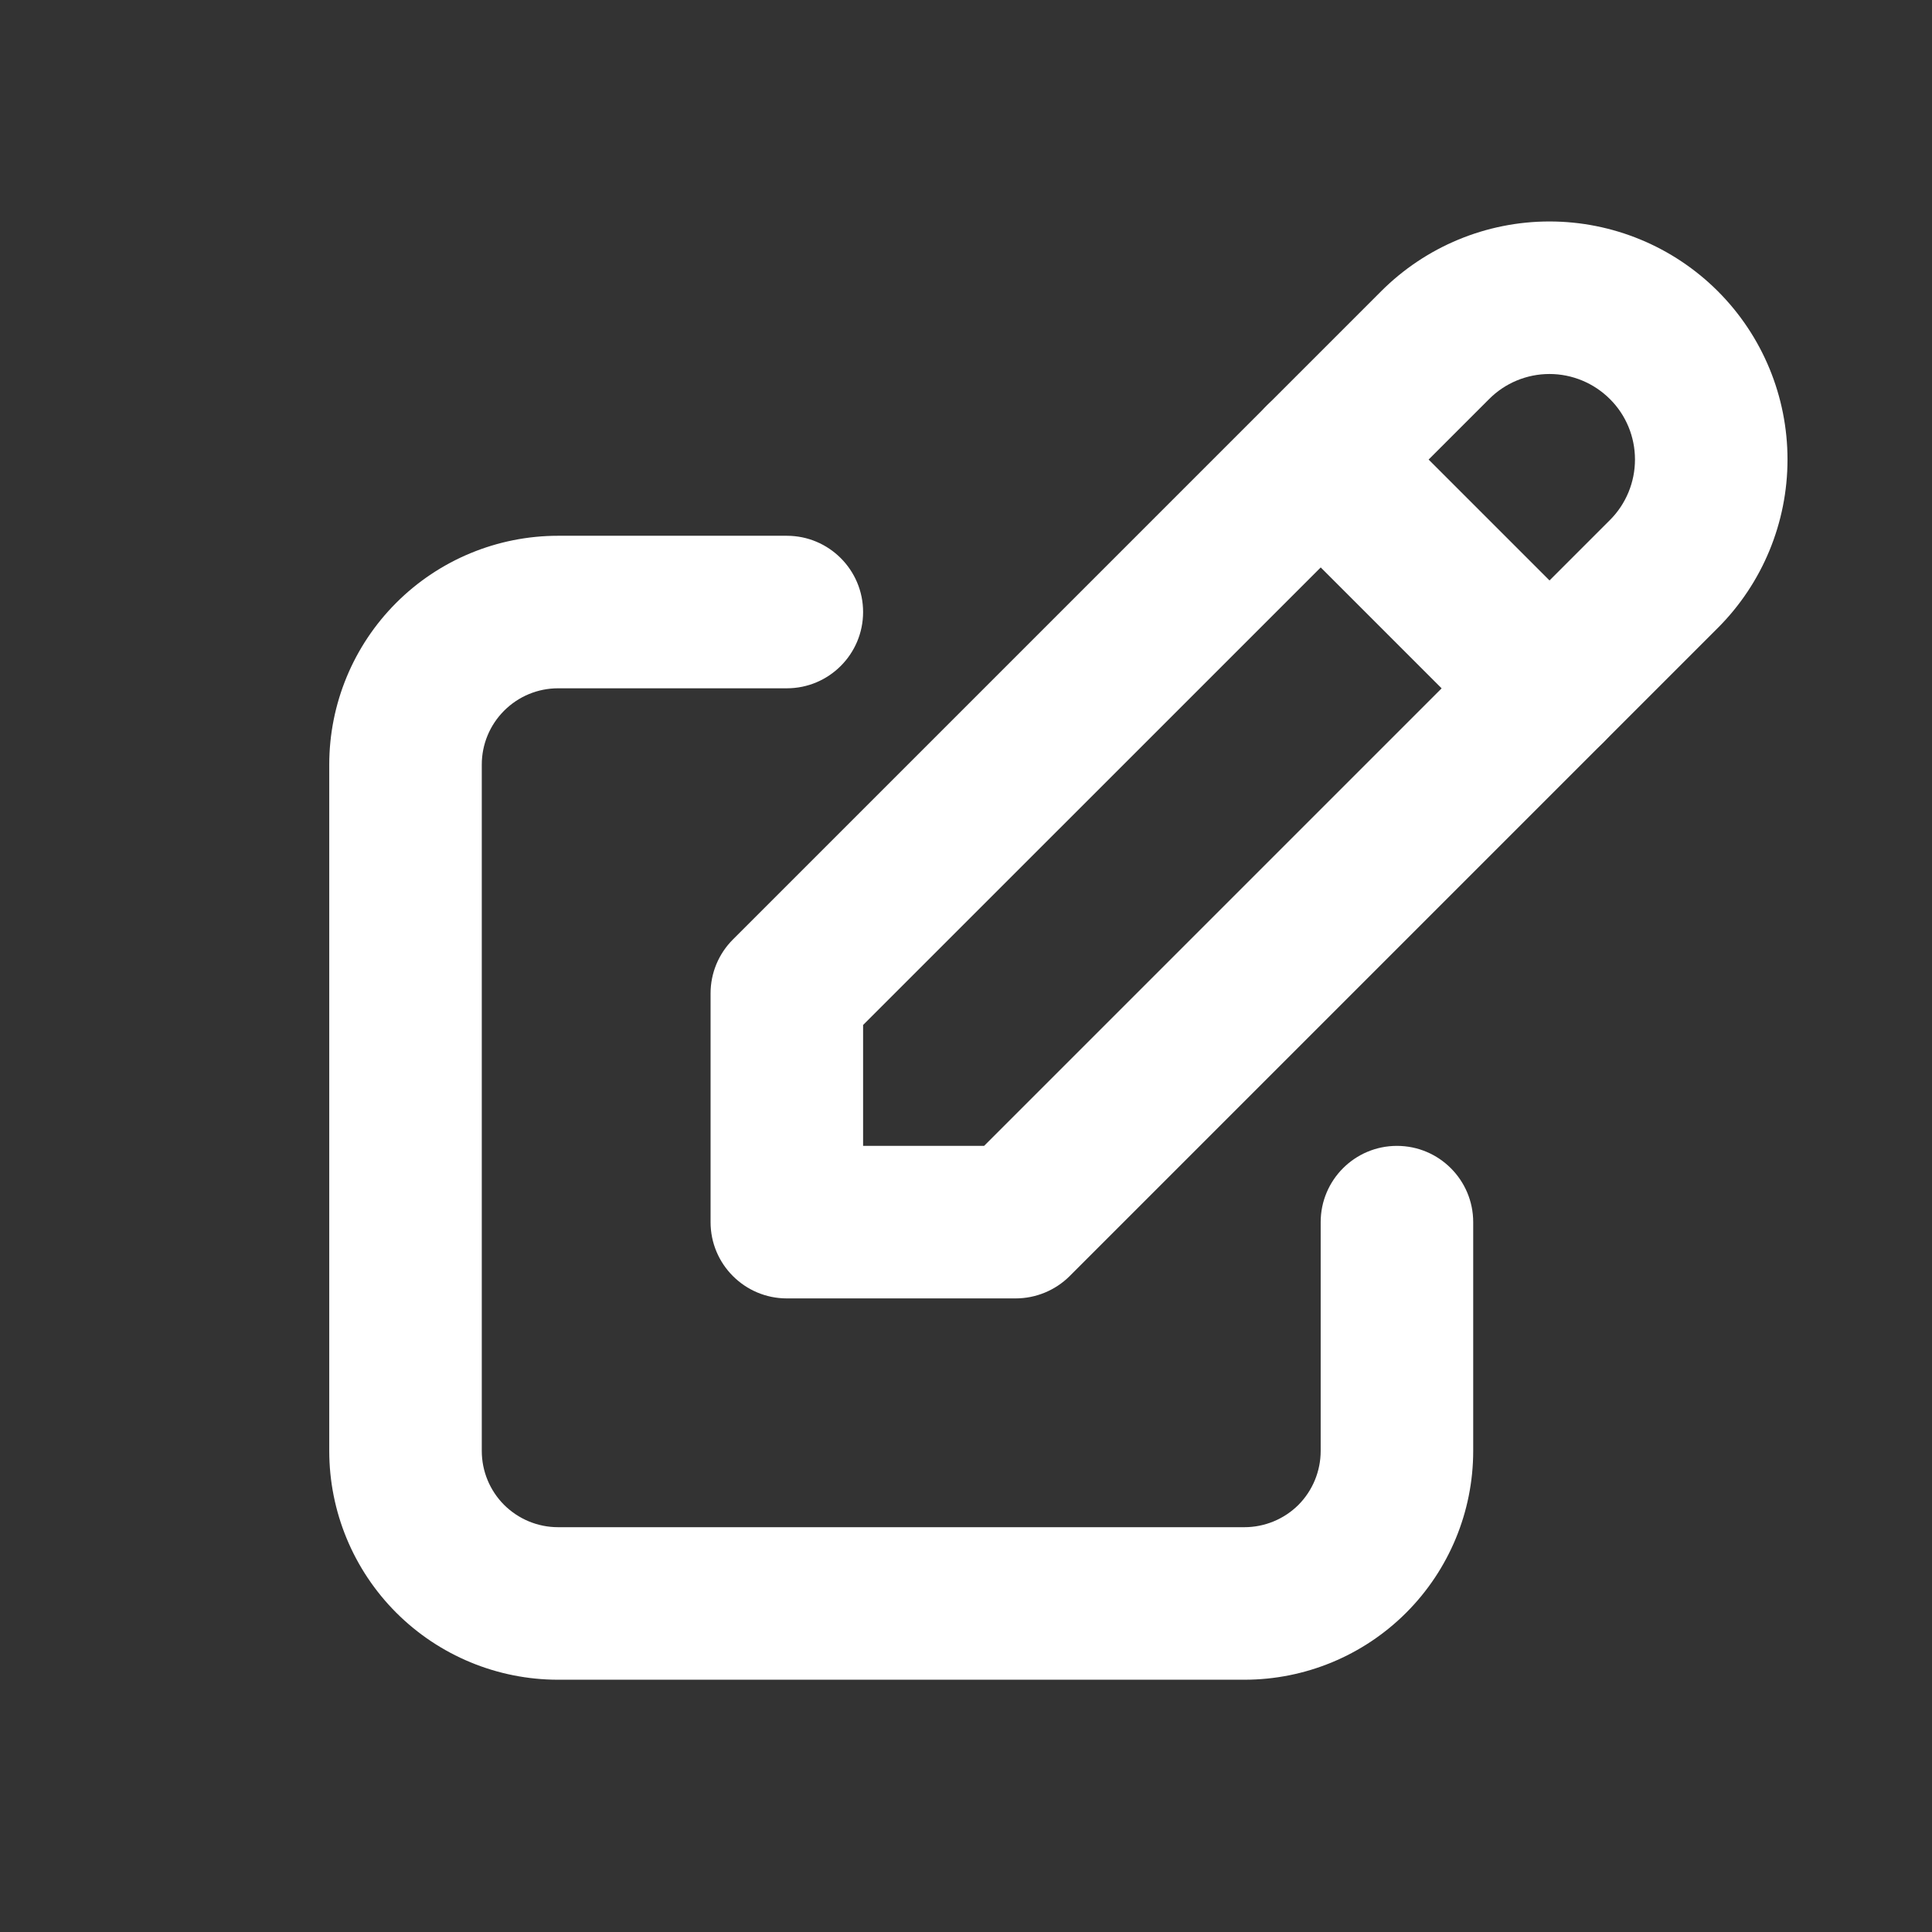 <svg width="19" height="19" viewBox="0 0 19 19" fill="none" xmlns="http://www.w3.org/2000/svg">
<rect x="0" y="0" width="19" height="19" fill="#333333" stroke="none"/>
<path fill-rule="evenodd" clip-rule="evenodd" d="M3.897 5.928C4.319 5.506 4.892 5.269 5.488 5.269H7.738C8.152 5.269 8.488 5.605 8.488 6.019C8.488 6.433 8.152 6.769 7.738 6.769H5.488C5.289 6.769 5.099 6.848 4.958 6.989C4.817 7.13 4.738 7.32 4.738 7.519V14.269C4.738 14.468 4.817 14.659 4.958 14.8C5.099 14.94 5.289 15.019 5.488 15.019H12.238C12.437 15.019 12.628 14.94 12.769 14.8C12.909 14.659 12.988 14.468 12.988 14.269V12.019C12.988 11.605 13.324 11.269 13.738 11.269C14.152 11.269 14.488 11.605 14.488 12.019V14.269C14.488 14.866 14.251 15.438 13.829 15.86C13.407 16.282 12.835 16.519 12.238 16.519H5.488C4.892 16.519 4.319 16.282 3.897 15.86C3.475 15.438 3.238 14.866 3.238 14.269V7.519C3.238 6.922 3.475 6.35 3.897 5.928Z" fill="white"/>
<path fill-rule="evenodd" clip-rule="evenodd" d="M13.583 2.864C14.022 2.425 14.617 2.178 15.238 2.178C15.859 2.178 16.455 2.425 16.894 2.864C17.333 3.303 17.579 3.898 17.579 4.519C17.579 5.14 17.333 5.736 16.894 6.175L10.519 12.55C10.378 12.69 10.187 12.769 9.988 12.769H7.738C7.324 12.769 6.988 12.433 6.988 12.019V9.769C6.988 9.57 7.067 9.38 7.208 9.239L13.583 2.864ZM15.238 3.678C15.015 3.678 14.801 3.767 14.644 3.925L8.488 10.08V11.269H9.678L15.833 5.114C15.991 4.956 16.079 4.742 16.079 4.519C16.079 4.296 15.991 4.082 15.833 3.925C15.675 3.767 15.461 3.678 15.238 3.678Z" fill="white"/>
<path fill-rule="evenodd" clip-rule="evenodd" d="M12.458 3.989C12.751 3.696 13.226 3.696 13.519 3.989L15.769 6.239C16.061 6.532 16.061 7.007 15.769 7.3C15.476 7.592 15.001 7.592 14.708 7.3L12.458 5.05C12.165 4.757 12.165 4.282 12.458 3.989Z" fill="white"/>
</svg>

